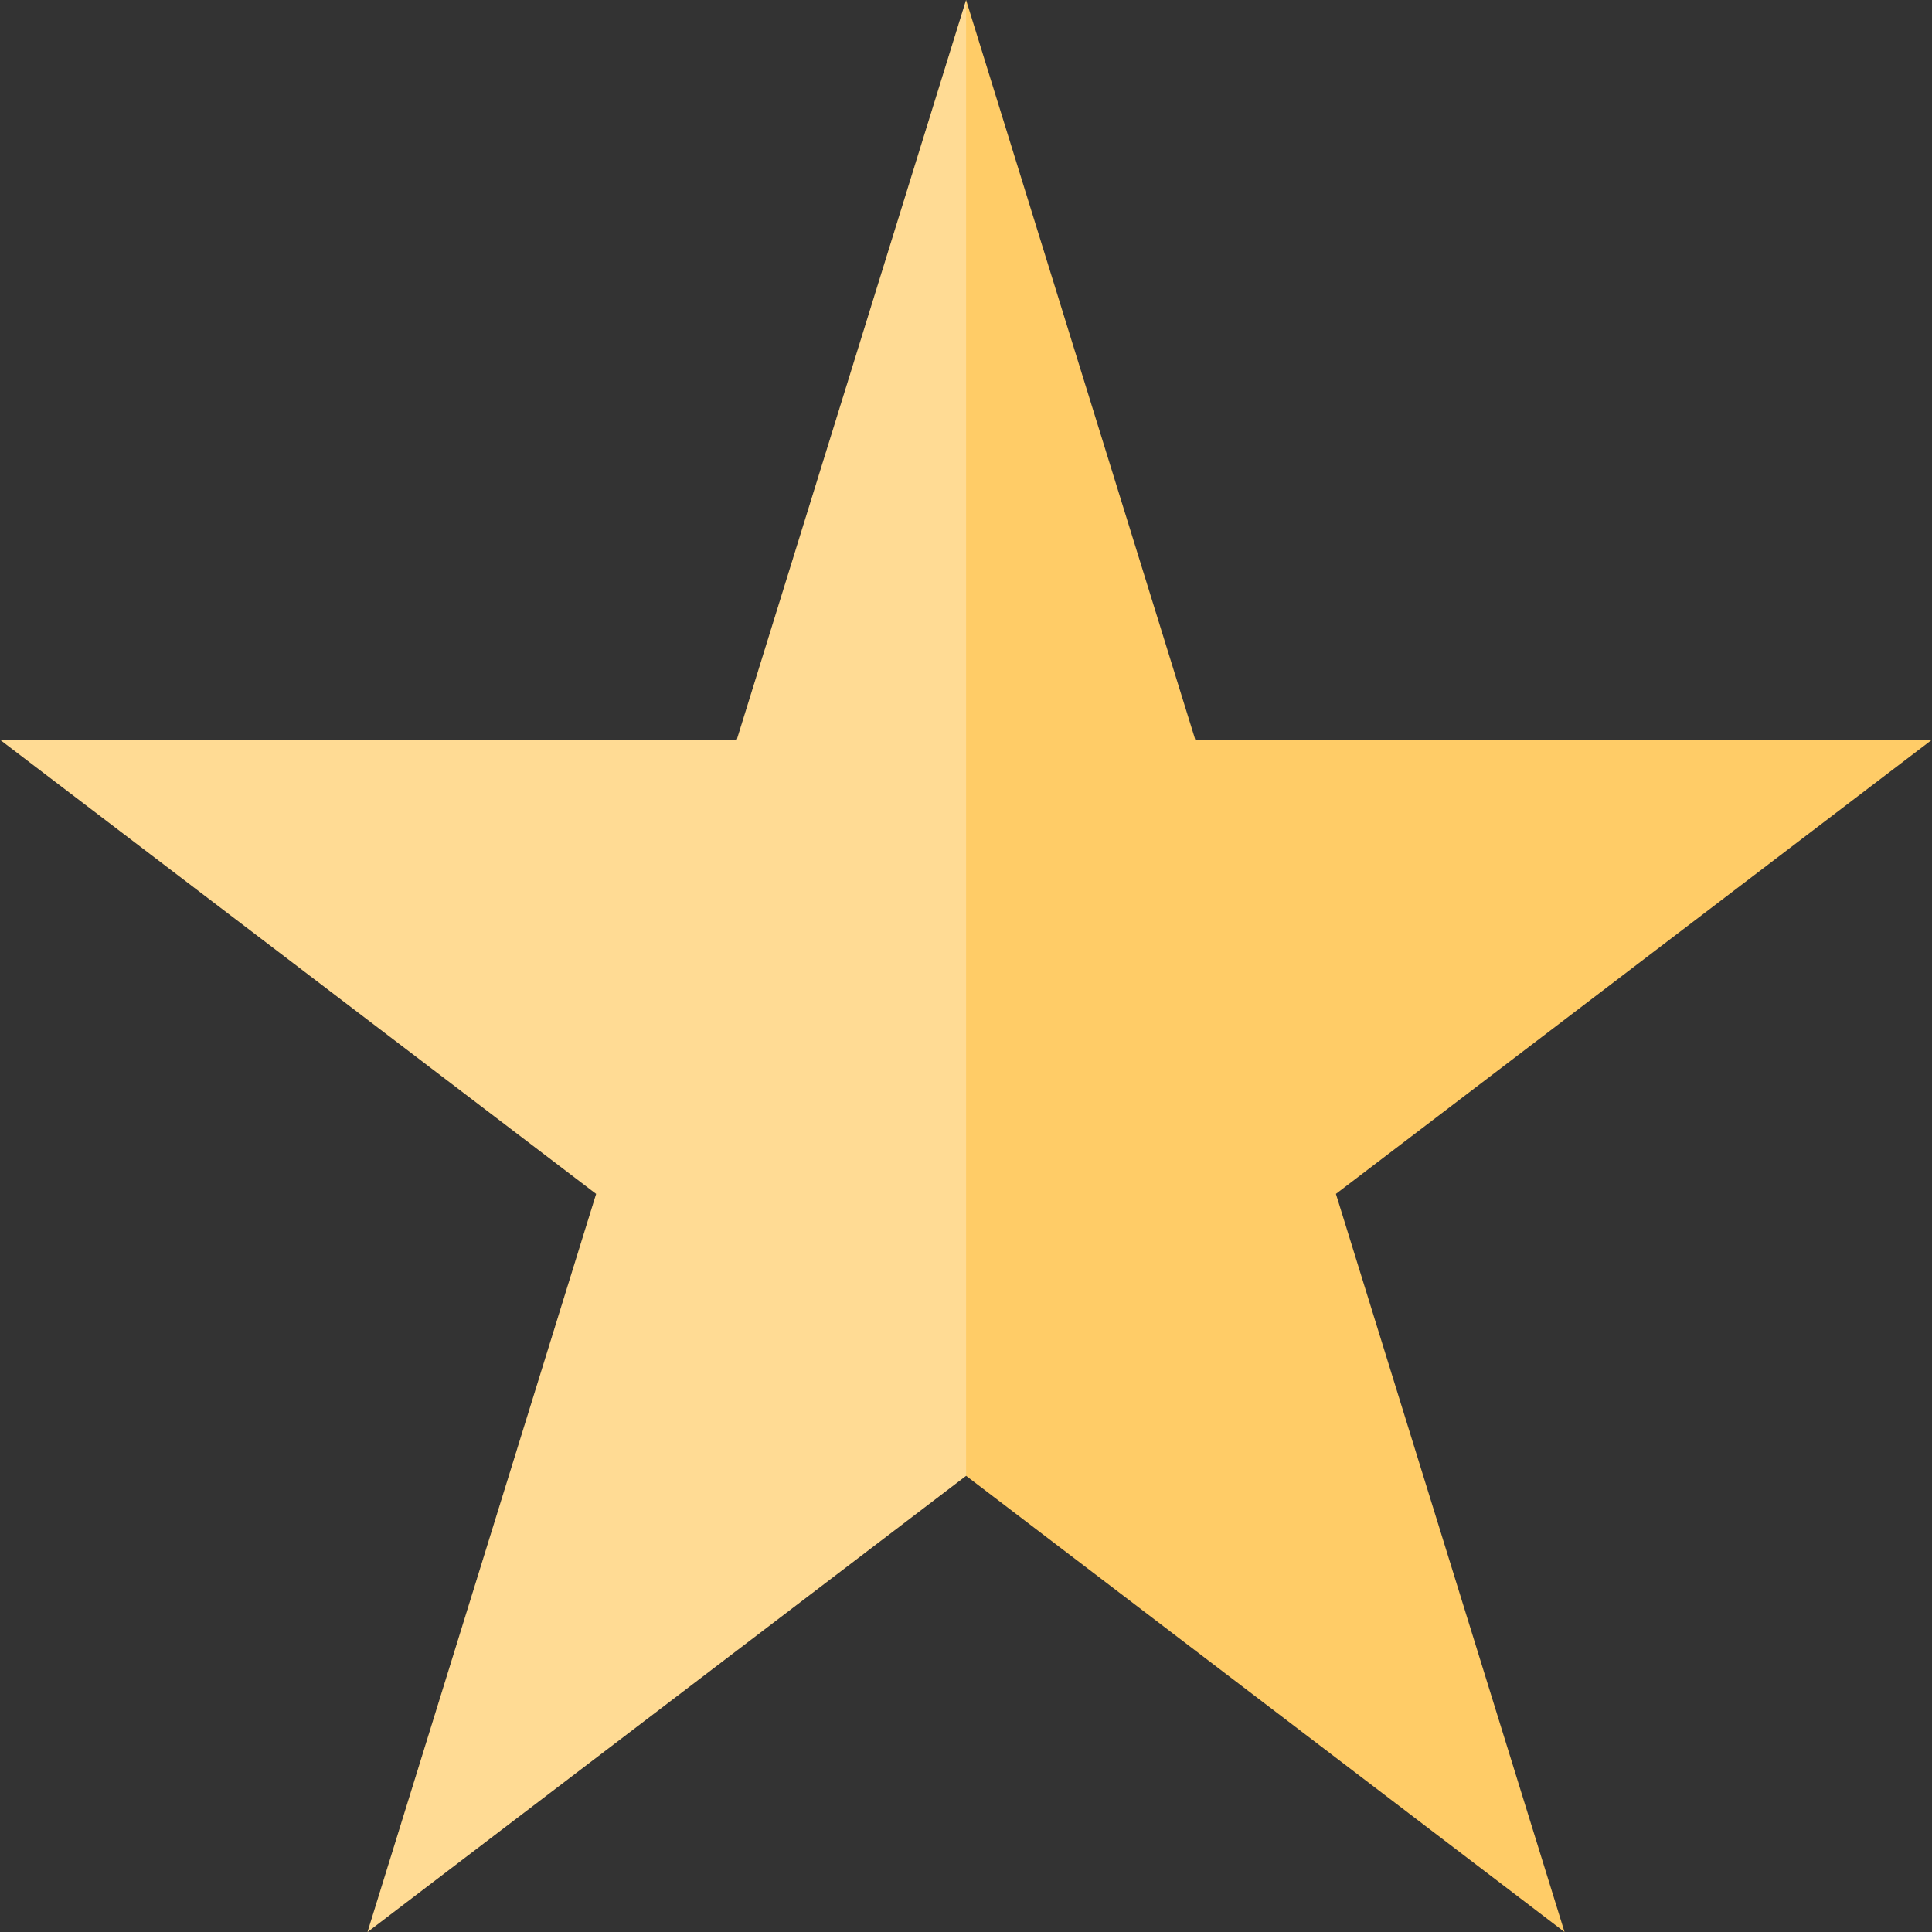 <?xml version="1.0" encoding="iso-8859-1"?>
<!-- Uploaded to: SVG Repo, www.svgrepo.com, Generator: SVG Repo Mixer Tools -->
<svg height="800px" width="800px" version="1.1" id="Layer_1" xmlns="http://www.w3.org/2000/svg" xmlns:xlink="http://www.w3.org/1999/xlink" 
	 viewBox="0 0 512 512" xml:space="preserve">
<rect x="0" y="0" width="512" height="512" fill="#333333" stroke="none"/>
<path style="fill:#FFCC67;" d="M414.616,512L256.024,391.104L97.4,512l60.592-195.608L0,196.032h195.264L256.024,0l60.736,196.032
	H512l-157.968,120.36L414.616,512z"/>
<g style="opacity:0.3;">
	<path style="fill:#FFFFFF;" d="M256.024,391.104L97.4,512l60.592-195.608L0,196.032h195.264L256.024,0"/>
</g>
</svg>